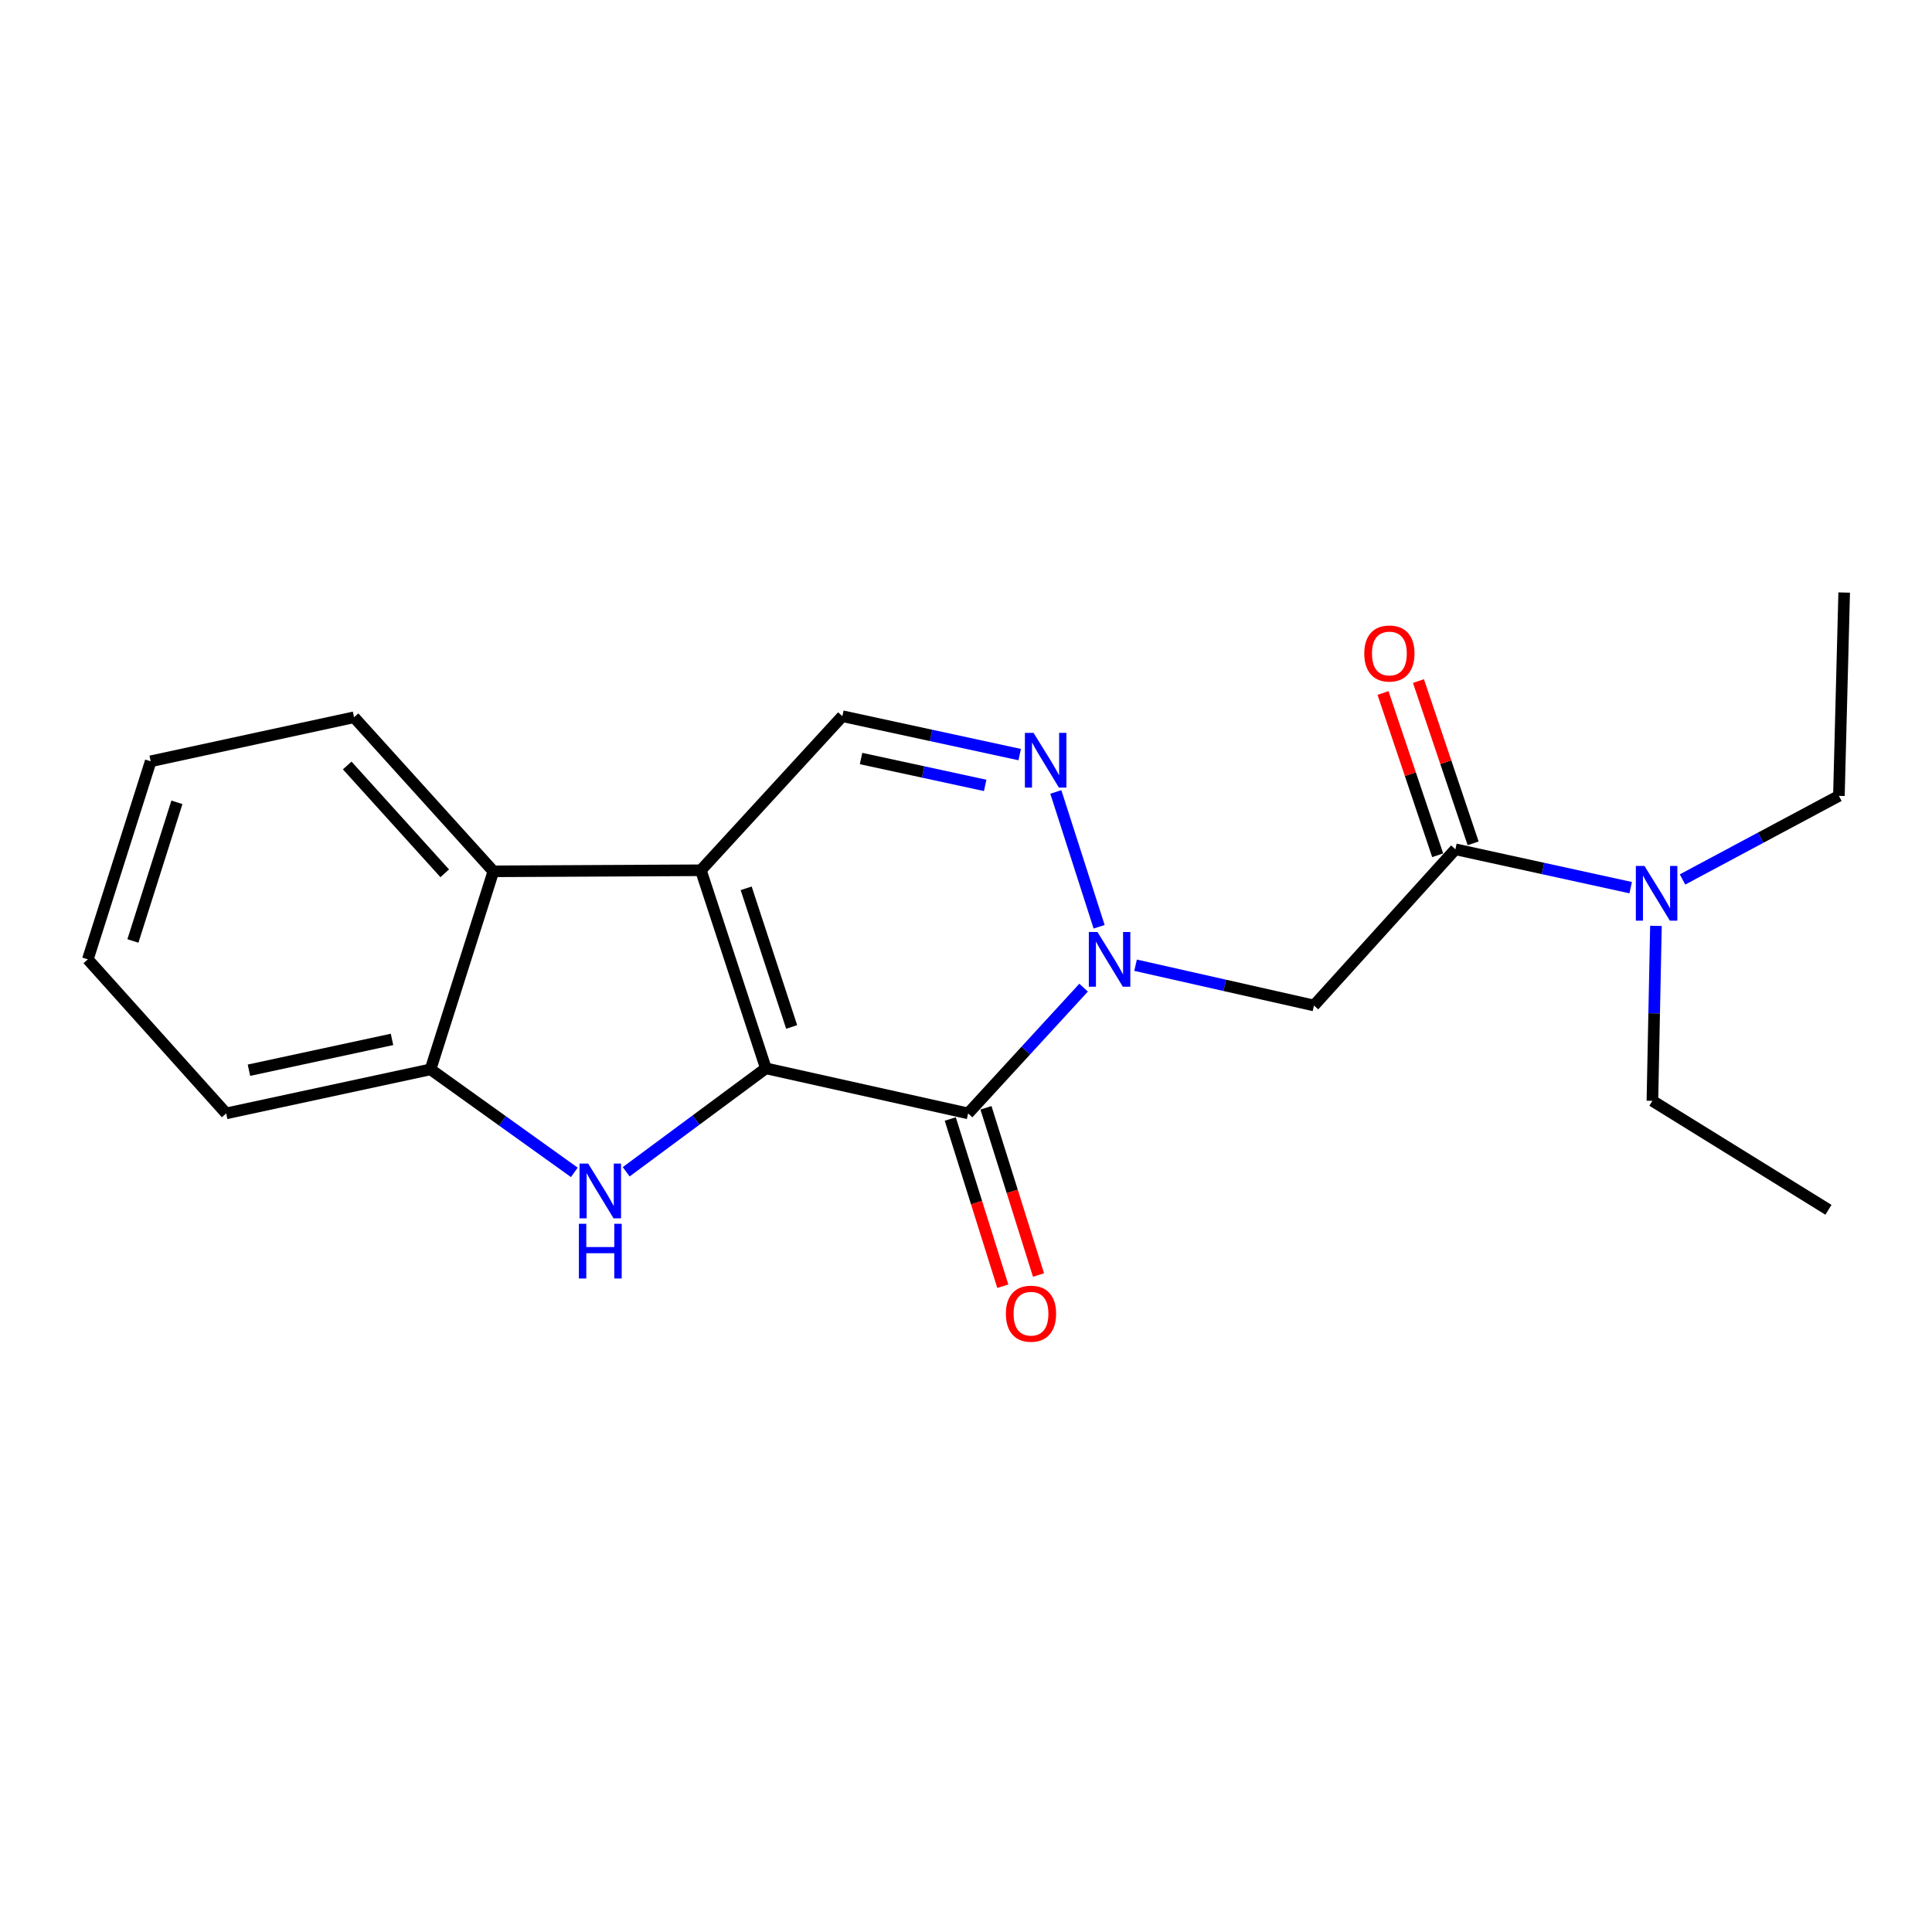 <?xml version='1.0' encoding='iso-8859-1'?>
<svg version='1.1' baseProfile='full'
              xmlns='http://www.w3.org/2000/svg'
                      xmlns:rdkit='http://www.rdkit.org/xml'
                      xmlns:xlink='http://www.w3.org/1999/xlink'
                  xml:space='preserve'
width='1000px' height='1000px' viewBox='0 0 1000 1000'>
<!-- END OF HEADER -->
<rect style='opacity:1.0;fill:#FFFFFF;stroke:none' width='1000' height='1000' x='0' y='0'> </rect>
<path class='bond-0' d='M 396.409,552.967 L 362.768,450.452' style='fill:none;fill-rule:evenodd;stroke:#000000;stroke-width:6px;stroke-linecap:butt;stroke-linejoin:miter;stroke-opacity:1' />
<path class='bond-0' d='M 409.762,531.552 L 386.214,459.791' style='fill:none;fill-rule:evenodd;stroke:#000000;stroke-width:6px;stroke-linecap:butt;stroke-linejoin:miter;stroke-opacity:1' />
<path class='bond-1' d='M 396.409,552.967 L 501.097,576.291' style='fill:none;fill-rule:evenodd;stroke:#000000;stroke-width:6px;stroke-linecap:butt;stroke-linejoin:miter;stroke-opacity:1' />
<path class='bond-3' d='M 396.409,552.967 L 360.262,579.739' style='fill:none;fill-rule:evenodd;stroke:#000000;stroke-width:6px;stroke-linecap:butt;stroke-linejoin:miter;stroke-opacity:1' />
<path class='bond-3' d='M 360.262,579.739 L 324.115,606.511' style='fill:none;fill-rule:evenodd;stroke:#0000FF;stroke-width:6px;stroke-linecap:butt;stroke-linejoin:miter;stroke-opacity:1' />
<path class='bond-6' d='M 362.768,450.452 L 436.01,370.701' style='fill:none;fill-rule:evenodd;stroke:#000000;stroke-width:6px;stroke-linecap:butt;stroke-linejoin:miter;stroke-opacity:1' />
<path class='bond-7' d='M 362.768,450.452 L 255.369,450.99' style='fill:none;fill-rule:evenodd;stroke:#000000;stroke-width:6px;stroke-linecap:butt;stroke-linejoin:miter;stroke-opacity:1' />
<path class='bond-2' d='M 501.097,576.291 L 530.984,543.747' style='fill:none;fill-rule:evenodd;stroke:#000000;stroke-width:6px;stroke-linecap:butt;stroke-linejoin:miter;stroke-opacity:1' />
<path class='bond-2' d='M 530.984,543.747 L 560.872,511.203' style='fill:none;fill-rule:evenodd;stroke:#0000FF;stroke-width:6px;stroke-linecap:butt;stroke-linejoin:miter;stroke-opacity:1' />
<path class='bond-10' d='M 491.86,579.193 L 505.456,622.471' style='fill:none;fill-rule:evenodd;stroke:#000000;stroke-width:6px;stroke-linecap:butt;stroke-linejoin:miter;stroke-opacity:1' />
<path class='bond-10' d='M 505.456,622.471 L 519.052,665.749' style='fill:none;fill-rule:evenodd;stroke:#FF0000;stroke-width:6px;stroke-linecap:butt;stroke-linejoin:miter;stroke-opacity:1' />
<path class='bond-10' d='M 510.335,573.389 L 523.931,616.667' style='fill:none;fill-rule:evenodd;stroke:#000000;stroke-width:6px;stroke-linecap:butt;stroke-linejoin:miter;stroke-opacity:1' />
<path class='bond-10' d='M 523.931,616.667 L 537.527,659.945' style='fill:none;fill-rule:evenodd;stroke:#FF0000;stroke-width:6px;stroke-linecap:butt;stroke-linejoin:miter;stroke-opacity:1' />
<path class='bond-4' d='M 568.903,479.695 L 546.498,409.91' style='fill:none;fill-rule:evenodd;stroke:#0000FF;stroke-width:6px;stroke-linecap:butt;stroke-linejoin:miter;stroke-opacity:1' />
<path class='bond-5' d='M 587.769,499.597 L 633.936,510.015' style='fill:none;fill-rule:evenodd;stroke:#0000FF;stroke-width:6px;stroke-linecap:butt;stroke-linejoin:miter;stroke-opacity:1' />
<path class='bond-5' d='M 633.936,510.015 L 680.103,520.434' style='fill:none;fill-rule:evenodd;stroke:#000000;stroke-width:6px;stroke-linecap:butt;stroke-linejoin:miter;stroke-opacity:1' />
<path class='bond-9' d='M 297.267,606.812 L 260.057,580.158' style='fill:none;fill-rule:evenodd;stroke:#0000FF;stroke-width:6px;stroke-linecap:butt;stroke-linejoin:miter;stroke-opacity:1' />
<path class='bond-9' d='M 260.057,580.158 L 222.847,553.505' style='fill:none;fill-rule:evenodd;stroke:#000000;stroke-width:6px;stroke-linecap:butt;stroke-linejoin:miter;stroke-opacity:1' />
<path class='bond-22' d='M 527.794,390.578 L 481.902,380.64' style='fill:none;fill-rule:evenodd;stroke:#0000FF;stroke-width:6px;stroke-linecap:butt;stroke-linejoin:miter;stroke-opacity:1' />
<path class='bond-22' d='M 481.902,380.64 L 436.01,370.701' style='fill:none;fill-rule:evenodd;stroke:#000000;stroke-width:6px;stroke-linecap:butt;stroke-linejoin:miter;stroke-opacity:1' />
<path class='bond-22' d='M 509.928,406.523 L 477.803,399.566' style='fill:none;fill-rule:evenodd;stroke:#0000FF;stroke-width:6px;stroke-linecap:butt;stroke-linejoin:miter;stroke-opacity:1' />
<path class='bond-22' d='M 477.803,399.566 L 445.679,392.609' style='fill:none;fill-rule:evenodd;stroke:#000000;stroke-width:6px;stroke-linecap:butt;stroke-linejoin:miter;stroke-opacity:1' />
<path class='bond-8' d='M 680.103,520.434 L 753.313,439.597' style='fill:none;fill-rule:evenodd;stroke:#000000;stroke-width:6px;stroke-linecap:butt;stroke-linejoin:miter;stroke-opacity:1' />
<path class='bond-13' d='M 255.369,450.99 L 183.257,371.26' style='fill:none;fill-rule:evenodd;stroke:#000000;stroke-width:6px;stroke-linecap:butt;stroke-linejoin:miter;stroke-opacity:1' />
<path class='bond-13' d='M 230.19,452.02 L 179.712,396.21' style='fill:none;fill-rule:evenodd;stroke:#000000;stroke-width:6px;stroke-linecap:butt;stroke-linejoin:miter;stroke-opacity:1' />
<path class='bond-21' d='M 255.369,450.99 L 222.847,553.505' style='fill:none;fill-rule:evenodd;stroke:#000000;stroke-width:6px;stroke-linecap:butt;stroke-linejoin:miter;stroke-opacity:1' />
<path class='bond-11' d='M 753.313,439.597 L 798.68,449.523' style='fill:none;fill-rule:evenodd;stroke:#000000;stroke-width:6px;stroke-linecap:butt;stroke-linejoin:miter;stroke-opacity:1' />
<path class='bond-11' d='M 798.68,449.523 L 844.047,459.449' style='fill:none;fill-rule:evenodd;stroke:#0000FF;stroke-width:6px;stroke-linecap:butt;stroke-linejoin:miter;stroke-opacity:1' />
<path class='bond-12' d='M 762.489,436.506 L 748.341,394.509' style='fill:none;fill-rule:evenodd;stroke:#000000;stroke-width:6px;stroke-linecap:butt;stroke-linejoin:miter;stroke-opacity:1' />
<path class='bond-12' d='M 748.341,394.509 L 734.194,352.513' style='fill:none;fill-rule:evenodd;stroke:#FF0000;stroke-width:6px;stroke-linecap:butt;stroke-linejoin:miter;stroke-opacity:1' />
<path class='bond-12' d='M 744.137,442.688 L 729.99,400.691' style='fill:none;fill-rule:evenodd;stroke:#000000;stroke-width:6px;stroke-linecap:butt;stroke-linejoin:miter;stroke-opacity:1' />
<path class='bond-12' d='M 729.99,400.691 L 715.843,358.695' style='fill:none;fill-rule:evenodd;stroke:#FF0000;stroke-width:6px;stroke-linecap:butt;stroke-linejoin:miter;stroke-opacity:1' />
<path class='bond-14' d='M 222.847,553.505 L 117.061,576.291' style='fill:none;fill-rule:evenodd;stroke:#000000;stroke-width:6px;stroke-linecap:butt;stroke-linejoin:miter;stroke-opacity:1' />
<path class='bond-14' d='M 202.901,537.992 L 128.851,553.942' style='fill:none;fill-rule:evenodd;stroke:#000000;stroke-width:6px;stroke-linecap:butt;stroke-linejoin:miter;stroke-opacity:1' />
<path class='bond-15' d='M 870.867,455.211 L 911.34,433.574' style='fill:none;fill-rule:evenodd;stroke:#0000FF;stroke-width:6px;stroke-linecap:butt;stroke-linejoin:miter;stroke-opacity:1' />
<path class='bond-15' d='M 911.34,433.574 L 951.813,411.937' style='fill:none;fill-rule:evenodd;stroke:#000000;stroke-width:6px;stroke-linecap:butt;stroke-linejoin:miter;stroke-opacity:1' />
<path class='bond-16' d='M 857.112,479.228 L 856.196,524.505' style='fill:none;fill-rule:evenodd;stroke:#0000FF;stroke-width:6px;stroke-linecap:butt;stroke-linejoin:miter;stroke-opacity:1' />
<path class='bond-16' d='M 856.196,524.505 L 855.279,569.782' style='fill:none;fill-rule:evenodd;stroke:#000000;stroke-width:6px;stroke-linecap:butt;stroke-linejoin:miter;stroke-opacity:1' />
<path class='bond-19' d='M 183.257,371.26 L 77.998,394.046' style='fill:none;fill-rule:evenodd;stroke:#000000;stroke-width:6px;stroke-linecap:butt;stroke-linejoin:miter;stroke-opacity:1' />
<path class='bond-20' d='M 117.061,576.291 L 45.455,496.561' style='fill:none;fill-rule:evenodd;stroke:#000000;stroke-width:6px;stroke-linecap:butt;stroke-linejoin:miter;stroke-opacity:1' />
<path class='bond-17' d='M 951.813,411.937 L 954.545,306.7' style='fill:none;fill-rule:evenodd;stroke:#000000;stroke-width:6px;stroke-linecap:butt;stroke-linejoin:miter;stroke-opacity:1' />
<path class='bond-18' d='M 855.279,569.782 L 946.401,626.187' style='fill:none;fill-rule:evenodd;stroke:#000000;stroke-width:6px;stroke-linecap:butt;stroke-linejoin:miter;stroke-opacity:1' />
<path class='bond-23' d='M 77.998,394.046 L 45.455,496.561' style='fill:none;fill-rule:evenodd;stroke:#000000;stroke-width:6px;stroke-linecap:butt;stroke-linejoin:miter;stroke-opacity:1' />
<path class='bond-23' d='M 91.574,415.283 L 68.793,487.043' style='fill:none;fill-rule:evenodd;stroke:#000000;stroke-width:6px;stroke-linecap:butt;stroke-linejoin:miter;stroke-opacity:1' />
<path  class='atom-3' d='M 568.058 482.401
L 577.338 497.401
Q 578.258 498.881, 579.738 501.561
Q 581.218 504.241, 581.298 504.401
L 581.298 482.401
L 585.058 482.401
L 585.058 510.721
L 581.178 510.721
L 571.218 494.321
Q 570.058 492.401, 568.818 490.201
Q 567.618 488.001, 567.258 487.321
L 567.258 510.721
L 563.578 510.721
L 563.578 482.401
L 568.058 482.401
' fill='#0000FF'/>
<path  class='atom-4' d='M 304.449 602.28
L 313.729 617.28
Q 314.649 618.76, 316.129 621.44
Q 317.609 624.12, 317.689 624.28
L 317.689 602.28
L 321.449 602.28
L 321.449 630.6
L 317.569 630.6
L 307.609 614.2
Q 306.449 612.28, 305.209 610.08
Q 304.009 607.88, 303.649 607.2
L 303.649 630.6
L 299.969 630.6
L 299.969 602.28
L 304.449 602.28
' fill='#0000FF'/>
<path  class='atom-4' d='M 299.629 633.432
L 303.469 633.432
L 303.469 645.472
L 317.949 645.472
L 317.949 633.432
L 321.789 633.432
L 321.789 661.752
L 317.949 661.752
L 317.949 648.672
L 303.469 648.672
L 303.469 661.752
L 299.629 661.752
L 299.629 633.432
' fill='#0000FF'/>
<path  class='atom-5' d='M 534.965 379.327
L 544.245 394.327
Q 545.165 395.807, 546.645 398.487
Q 548.125 401.167, 548.205 401.327
L 548.205 379.327
L 551.965 379.327
L 551.965 407.647
L 548.085 407.647
L 538.125 391.247
Q 536.965 389.327, 535.725 387.127
Q 534.525 384.927, 534.165 384.247
L 534.165 407.647
L 530.485 407.647
L 530.485 379.327
L 534.965 379.327
' fill='#0000FF'/>
<path  class='atom-11' d='M 520.641 679.961
Q 520.641 673.161, 524.001 669.361
Q 527.361 665.561, 533.641 665.561
Q 539.921 665.561, 543.281 669.361
Q 546.641 673.161, 546.641 679.961
Q 546.641 686.841, 543.241 690.761
Q 539.841 694.641, 533.641 694.641
Q 527.401 694.641, 524.001 690.761
Q 520.641 686.881, 520.641 679.961
M 533.641 691.441
Q 537.961 691.441, 540.281 688.561
Q 542.641 685.641, 542.641 679.961
Q 542.641 674.401, 540.281 671.601
Q 537.961 668.761, 533.641 668.761
Q 529.321 668.761, 526.961 671.561
Q 524.641 674.361, 524.641 679.961
Q 524.641 685.681, 526.961 688.561
Q 529.321 691.441, 533.641 691.441
' fill='#FF0000'/>
<path  class='atom-12' d='M 851.193 448.223
L 860.473 463.223
Q 861.393 464.703, 862.873 467.383
Q 864.353 470.063, 864.433 470.223
L 864.433 448.223
L 868.193 448.223
L 868.193 476.543
L 864.313 476.543
L 854.353 460.143
Q 853.193 458.223, 851.953 456.023
Q 850.753 453.823, 850.393 453.143
L 850.393 476.543
L 846.713 476.543
L 846.713 448.223
L 851.193 448.223
' fill='#0000FF'/>
<path  class='atom-13' d='M 706.145 338.248
Q 706.145 331.448, 709.505 327.648
Q 712.865 323.848, 719.145 323.848
Q 725.425 323.848, 728.785 327.648
Q 732.145 331.448, 732.145 338.248
Q 732.145 345.128, 728.745 349.048
Q 725.345 352.928, 719.145 352.928
Q 712.905 352.928, 709.505 349.048
Q 706.145 345.168, 706.145 338.248
M 719.145 349.728
Q 723.465 349.728, 725.785 346.848
Q 728.145 343.928, 728.145 338.248
Q 728.145 332.688, 725.785 329.888
Q 723.465 327.048, 719.145 327.048
Q 714.825 327.048, 712.465 329.848
Q 710.145 332.648, 710.145 338.248
Q 710.145 343.968, 712.465 346.848
Q 714.825 349.728, 719.145 349.728
' fill='#FF0000'/>
</svg>
